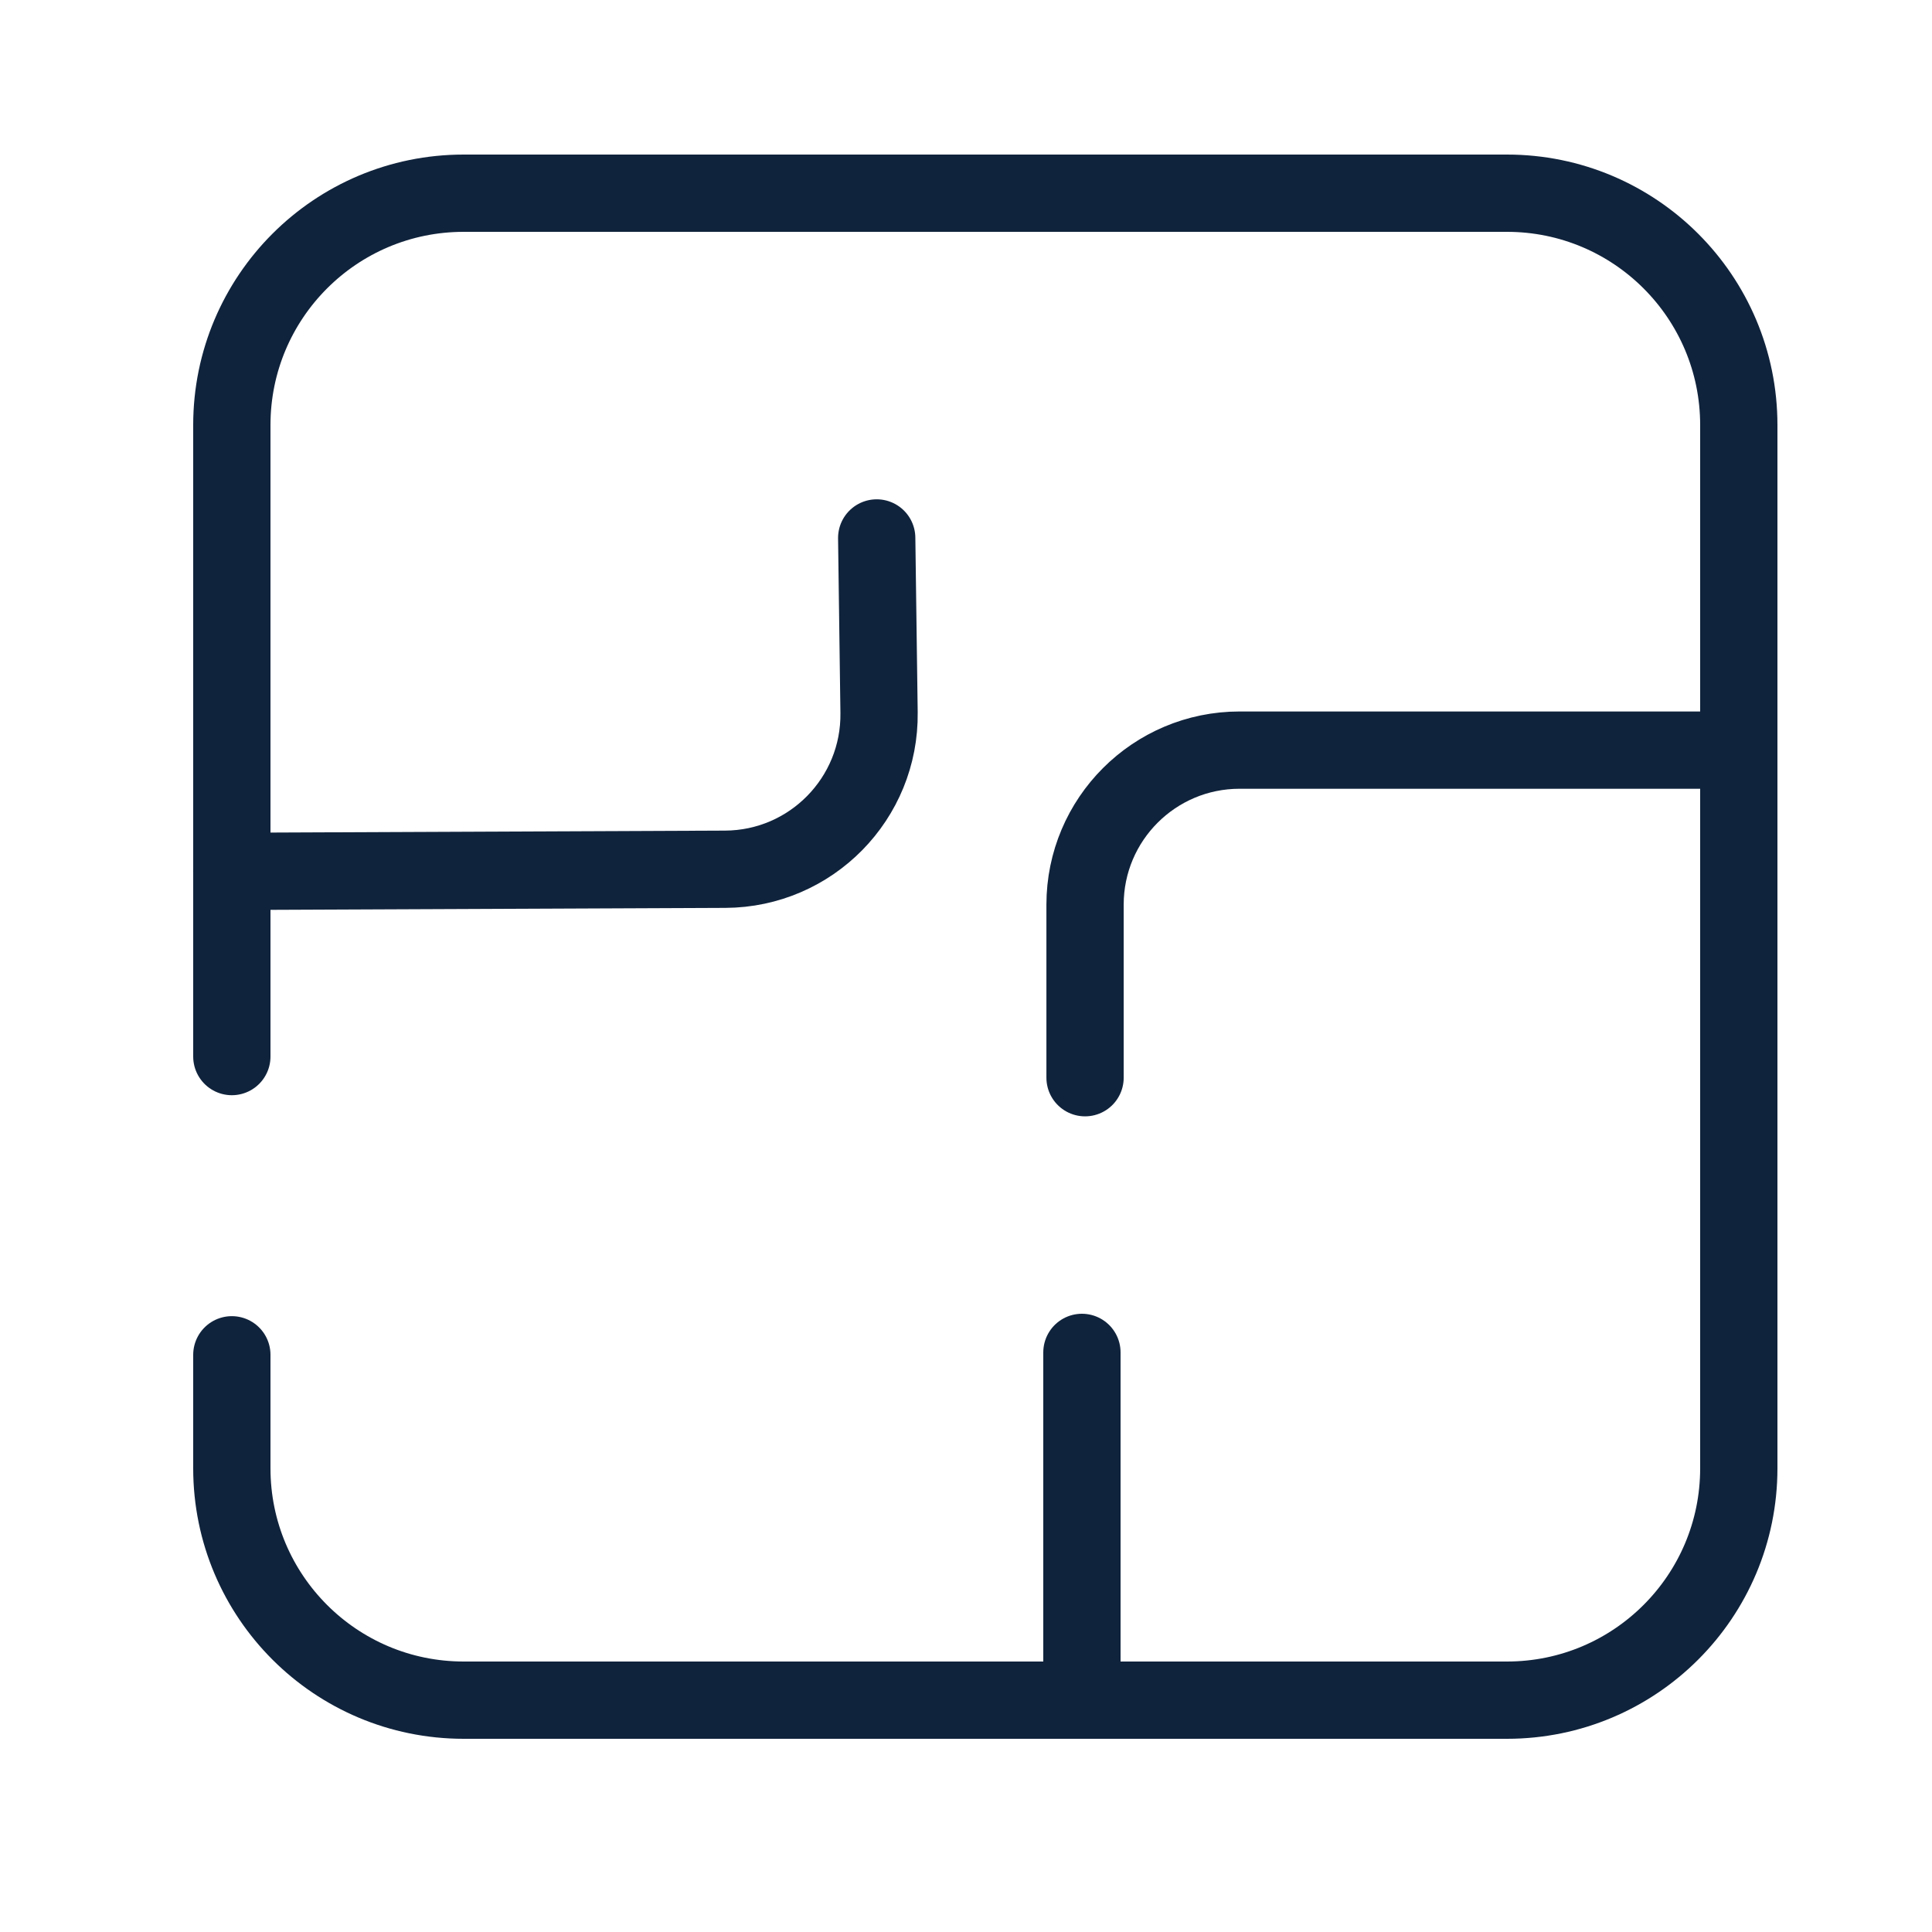 <?xml version="1.0" encoding="UTF-8"?> <svg xmlns="http://www.w3.org/2000/svg" width="50" height="50" viewBox="0 0 50 50" fill="none"><g clip-path="url(#clip0_77_327)"><g clip-path="url(#clip1_77_327)"><path d="M6 27.344V11C6 7.686 8.686 5 12 5H39C42.314 5 45 7.686 45 11V38C45 41.314 42.314 44 39 44H12C8.686 44 6 41.314 6 38V35.062" stroke="#10233C" stroke-width="2" stroke-linecap="round"></path><path d="M28 44L28 35" stroke="#10233C" stroke-width="2" stroke-linecap="round"></path><path d="M44.848 19.413L32.081 19.413C29.872 19.413 28.081 21.204 28.081 23.413L28.081 27.891" stroke="#10233C" stroke-width="2" stroke-linecap="round" stroke-linejoin="round"></path><path d="M5.999 22.551L18.768 22.496C20.991 22.486 22.78 20.665 22.75 18.441L22.689 13.922" stroke="#10233C" stroke-width="2" stroke-linecap="round" stroke-linejoin="round"></path></g></g><defs><clipPath id="clip0_77_327"><rect width="50" height="50" fill="white"></rect></clipPath><clipPath id="clip1_77_327"><rect width="50" height="50" fill="white"></rect></clipPath></defs></svg> 
